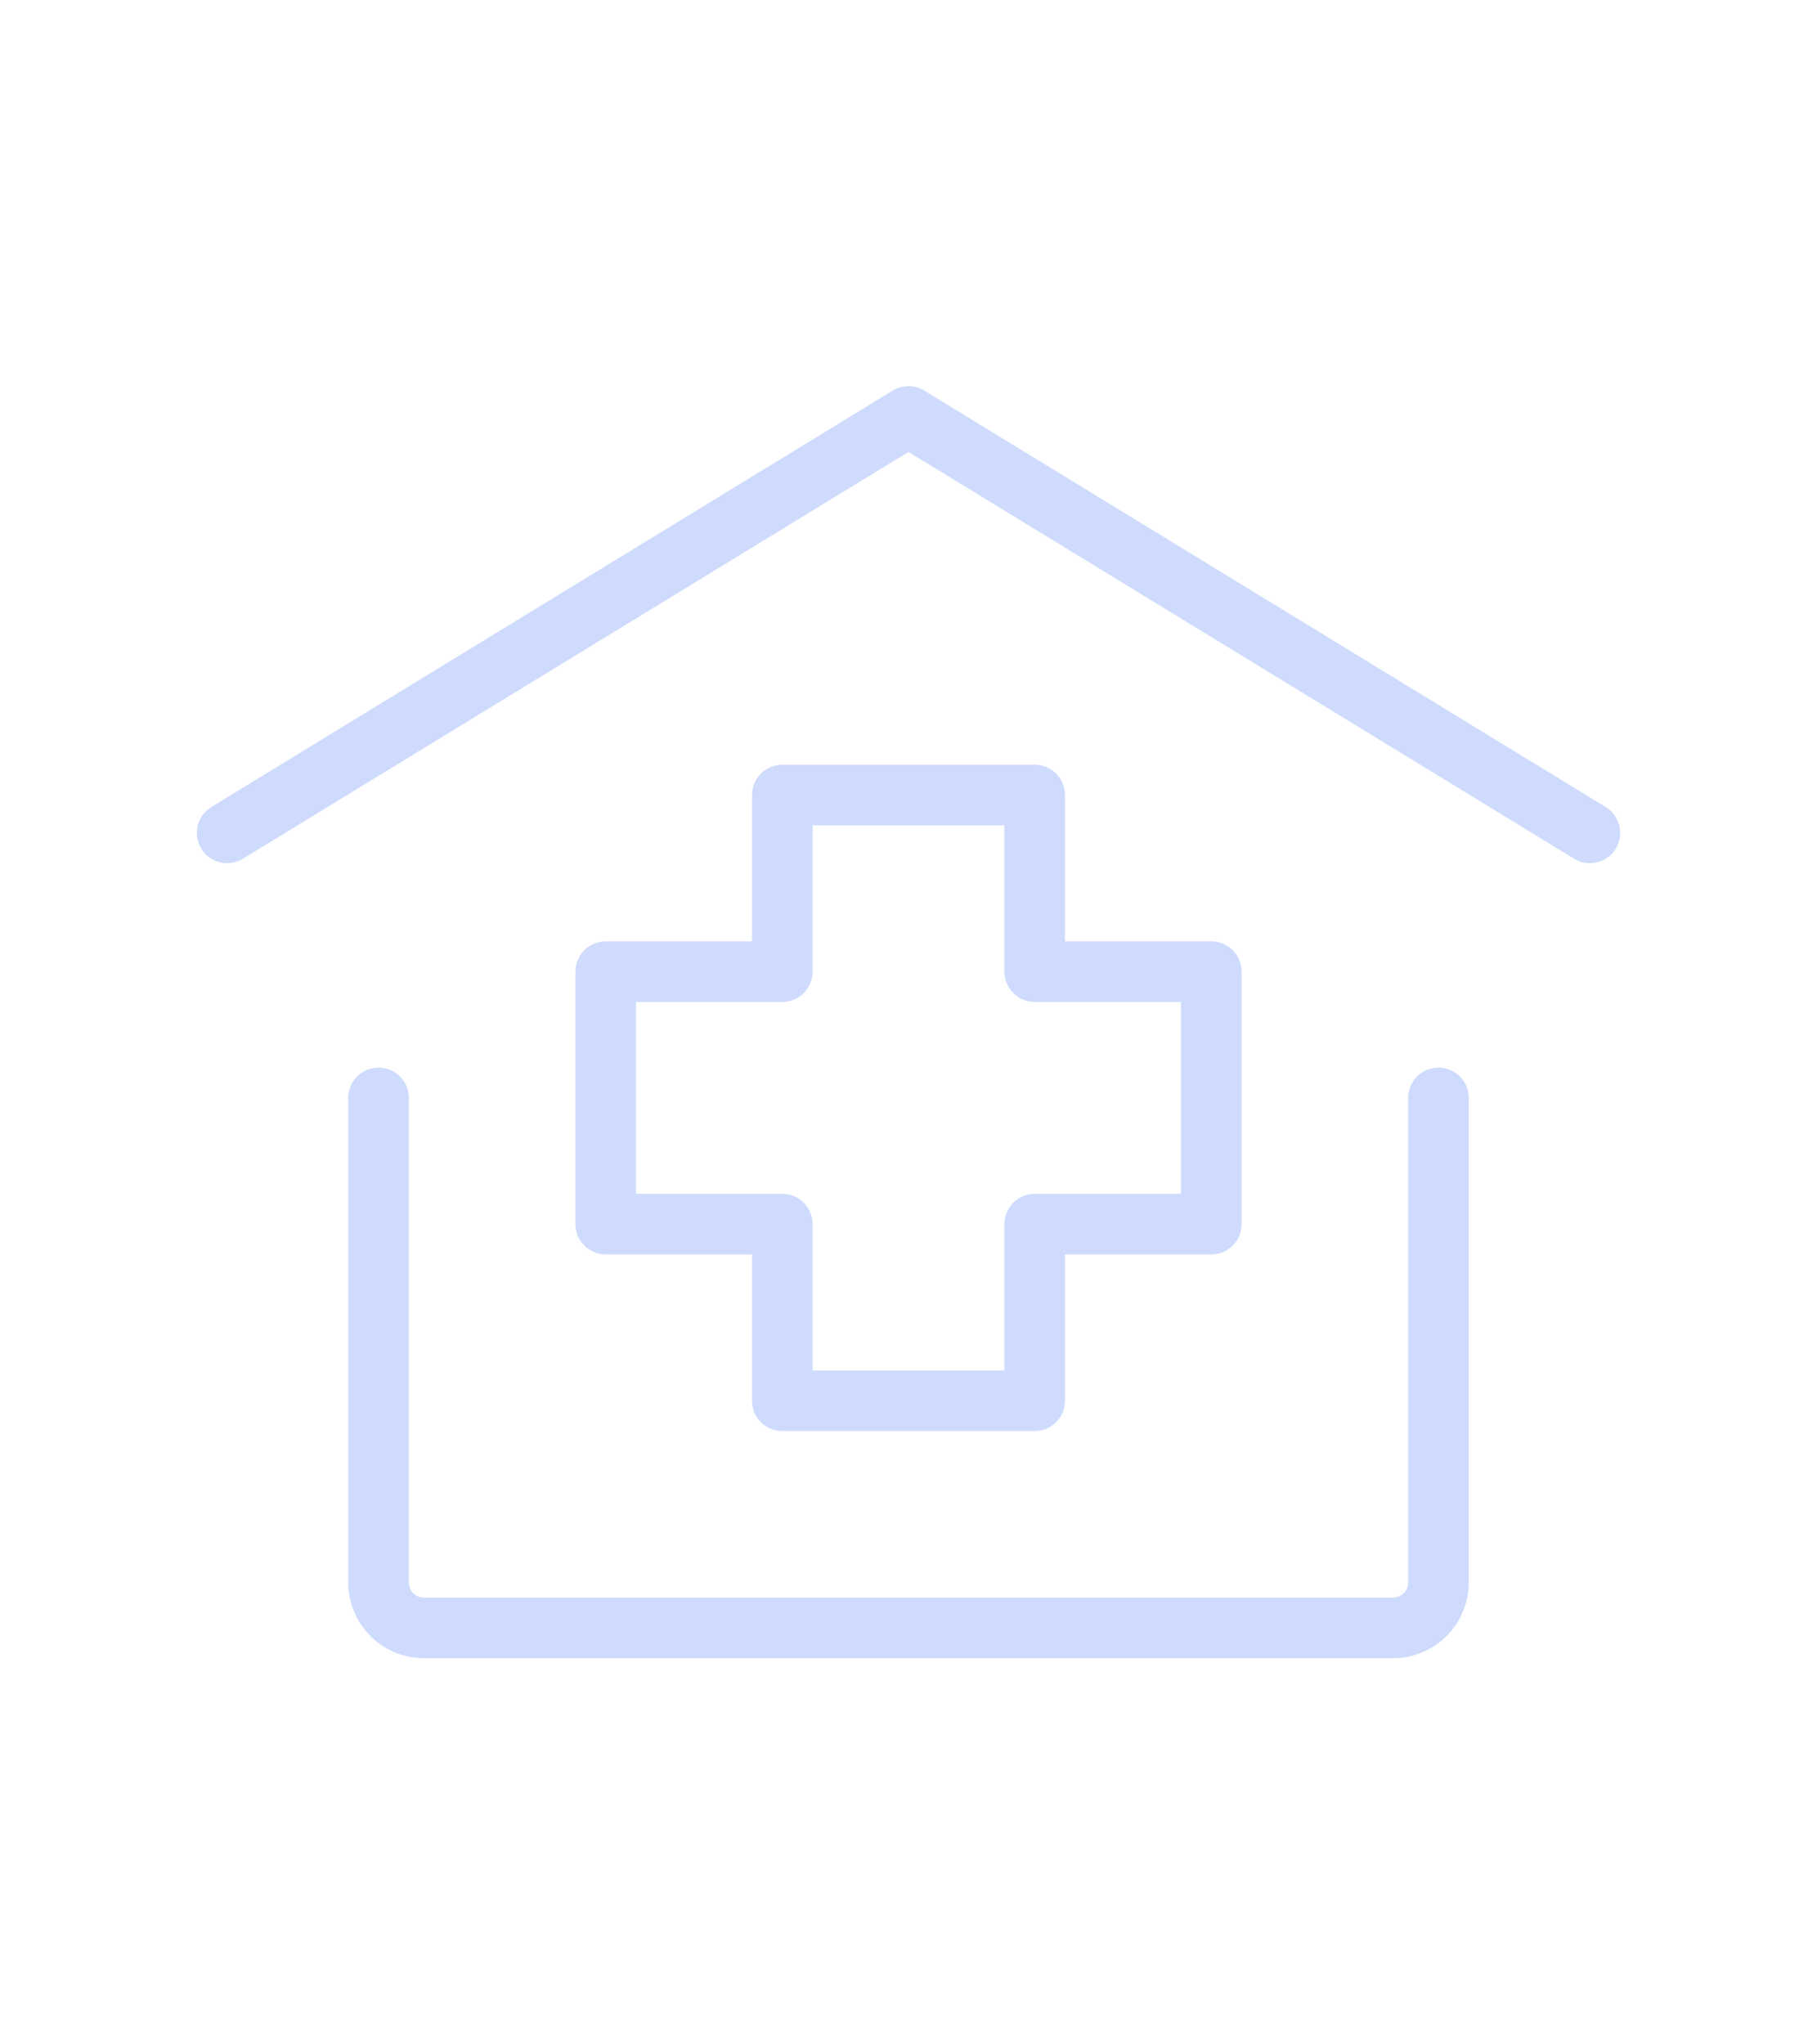 <svg width="80" height="90" fill="none" stroke="#cedbfd" stroke-linecap="round" stroke-linejoin="round" stroke-width=".8" viewBox="0 0 24 24" xmlns="http://www.w3.org/2000/svg">
 <path d="M3 9.5 12 4l9 5.5"></path>
 <path d="M19 13v6.4a.6.6 0 0 1-.6.6H5.6a.6.6 0 0 1-.6-.6V13"></path>
 <path d="M13.667 17h-3.334v-2.333H8v-3.334h2.333V9h3.334v2.333H16v3.334h-2.333V17Z"></path>
</svg>
